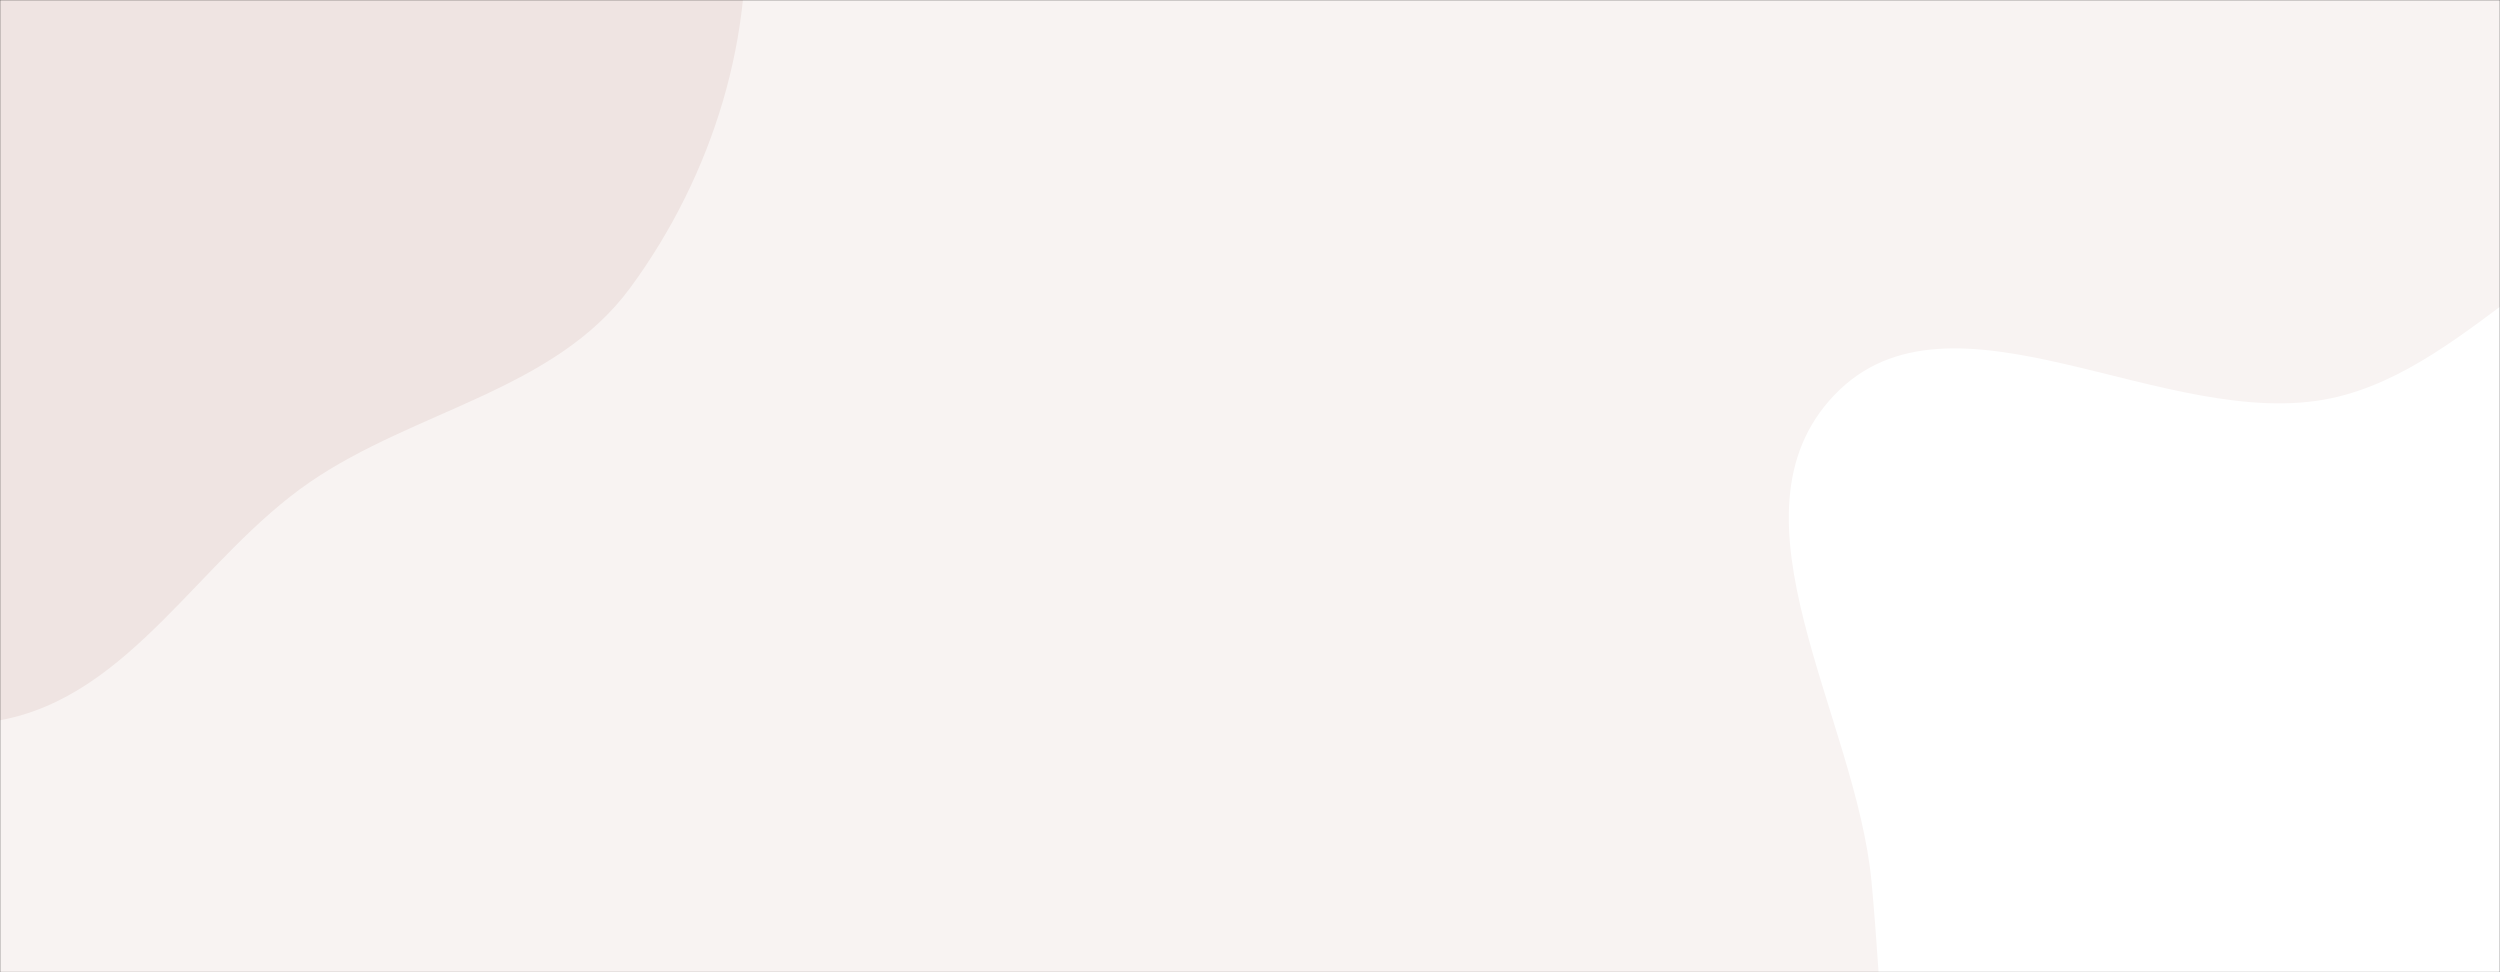 <svg xmlns="http://www.w3.org/2000/svg" xmlns:xlink="http://www.w3.org/1999/xlink" xmlns:svgjs="http://svgjs.com/svgjs" width="1440" height="560" preserveAspectRatio="none" viewBox="0 0 1440 560"><rect x="0" y="0" width="1440" height="560" fill="#333333" stroke="none"/><g mask="url(&quot;#SvgjsMask1039&quot;)" fill="none"><rect width="1440" height="560" x="0" y="0" fill="rgba(248, 243, 242, 1)"></rect><path d="M0,414.872C75.317,401.014,115.333,321.046,178.478,277.717C239.025,236.171,319.513,224.941,363.01,165.781C410.65,100.986,436.434,18.447,427.903,-61.523C419.242,-142.72,372.477,-214.828,316.108,-273.909C261.473,-331.173,191.55,-371.848,114.513,-389.995C40.016,-407.544,-41.1,-407.806,-109.892,-374.259C-174.381,-342.81,-195.3,-263.817,-246.759,-213.818C-305.062,-157.17,-417.067,-142.048,-431.264,-62.006C-445.345,17.383,-345.527,69.201,-309.775,141.469C-275.583,210.585,-284.162,301.179,-226.348,352.205C-166.438,405.08,-78.587,429.332,0,414.872" fill="#efe4e2"></path><path d="M1440 1064.887C1532.618 1056.455 1597.118 971.921 1661.748 905.047 1714.567 850.393 1736.518 777.941 1778.529 714.601 1830.589 636.11 1936.39 582.554 1938.107 488.383 1939.808 395.048 1852.697 325.621 1786.826 259.474 1724.657 197.045 1657.567 124.363 1569.665 118.4 1483.975 112.587 1426.92 211.476 1342.916 229.362 1247.595 249.657 1123.625 157.042 1056.468 227.668 990.563 296.977 1069.091 412.728 1078.006 507.953 1084.596 578.339 1084.491 645.861 1102.031 714.345 1123.121 796.691 1131.691 886.738 1190.691 947.932 1255.719 1015.379 1346.696 1073.381 1440 1064.887" fill="#ffffff"></path></g><defs><mask id="SvgjsMask1039"><rect width="1440" height="560" fill="#ffffff"></rect></mask></defs></svg>